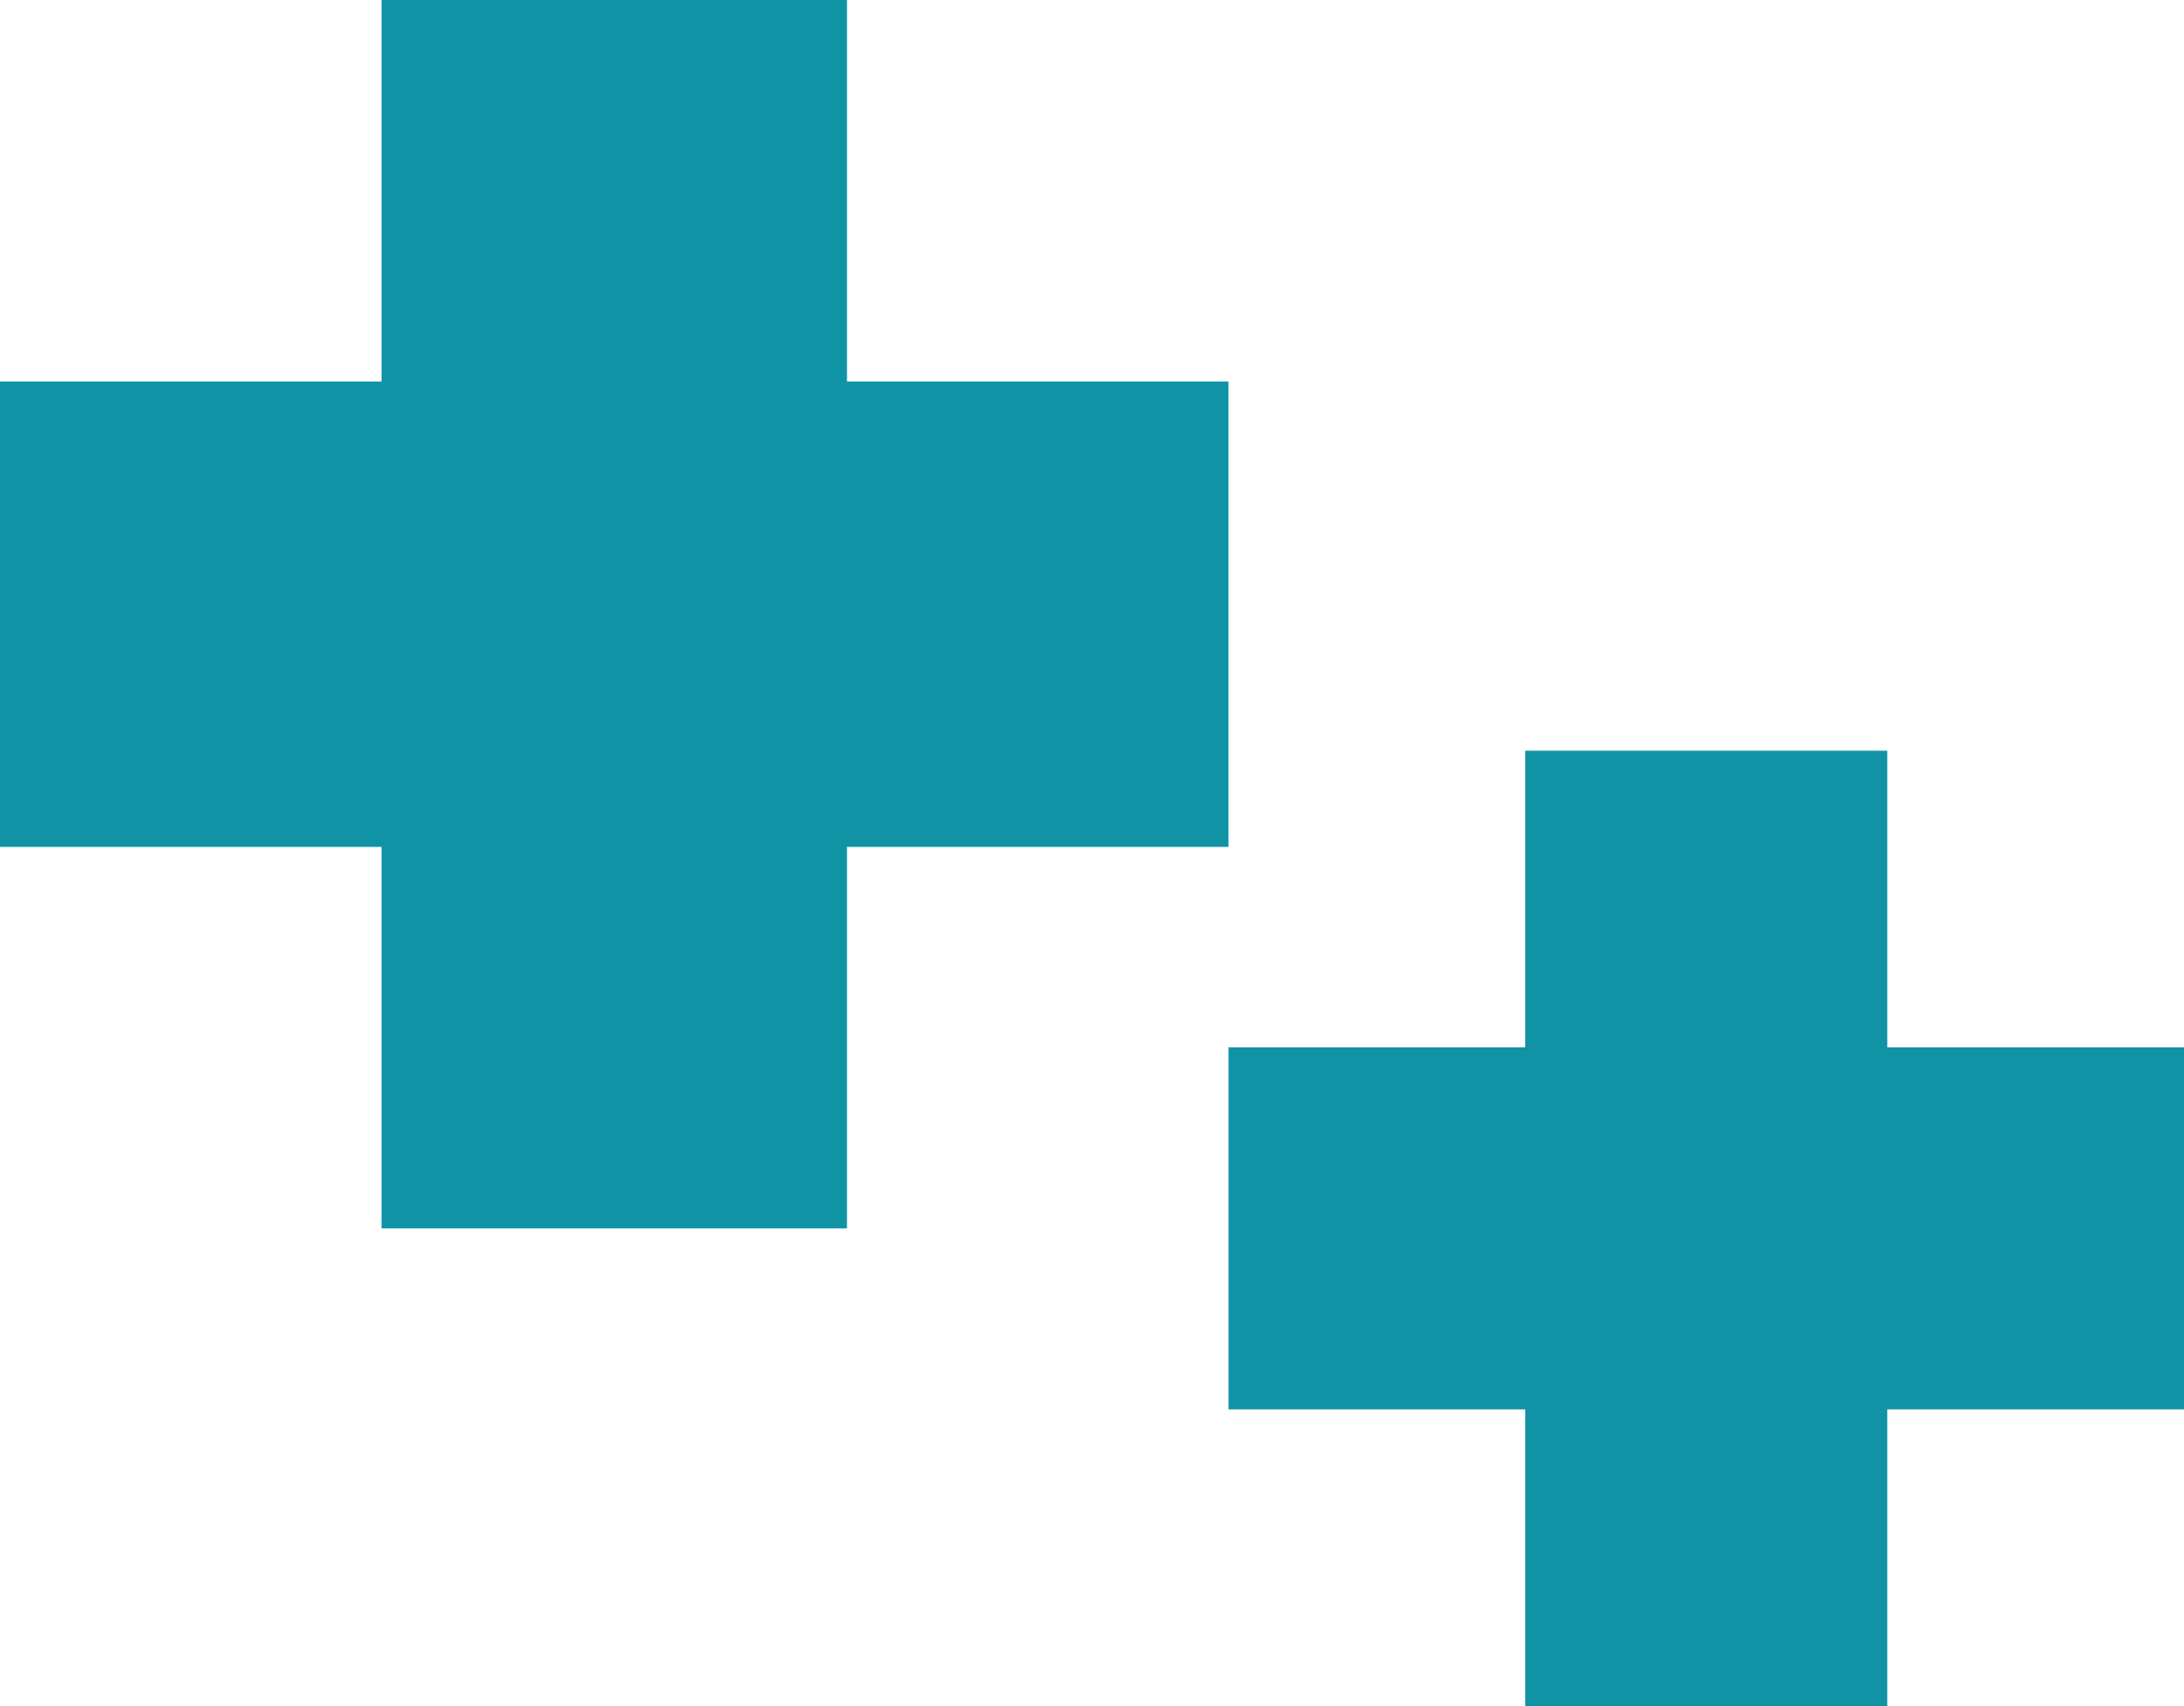 <svg xmlns="http://www.w3.org/2000/svg" width="64" height="50" viewBox="0 0 64 50" fill="none"><g clip-path="url(#clip0_26_1709)"><path d="M11.18 5.59V11.18H5.59H0V18V24.82H5.59H11.18V30.41V36H18H24.82V30.41V24.82H30.41H36V18V11.18H30.41H24.82V5.59V0H18H11.18V5.59Z" fill="#1093A5"></path></g><g clip-path="url(#clip1_26_1709)"><path d="M44.695 26.348V30.695H40.348H36V36V41.305H40.348H44.695V45.652V50H50H55.305V45.652V41.305H59.652H64V36V30.695H59.652H55.305V26.348V22H50H44.695V26.348Z" fill="#1093A5"></path></g><defs><clipPath id="clip0_26_1709"><rect width="36" height="36" fill="white"></rect></clipPath><clipPath id="clip1_26_1709"><rect width="28" height="28" fill="white" transform="translate(36 22)"></rect></clipPath></defs></svg>